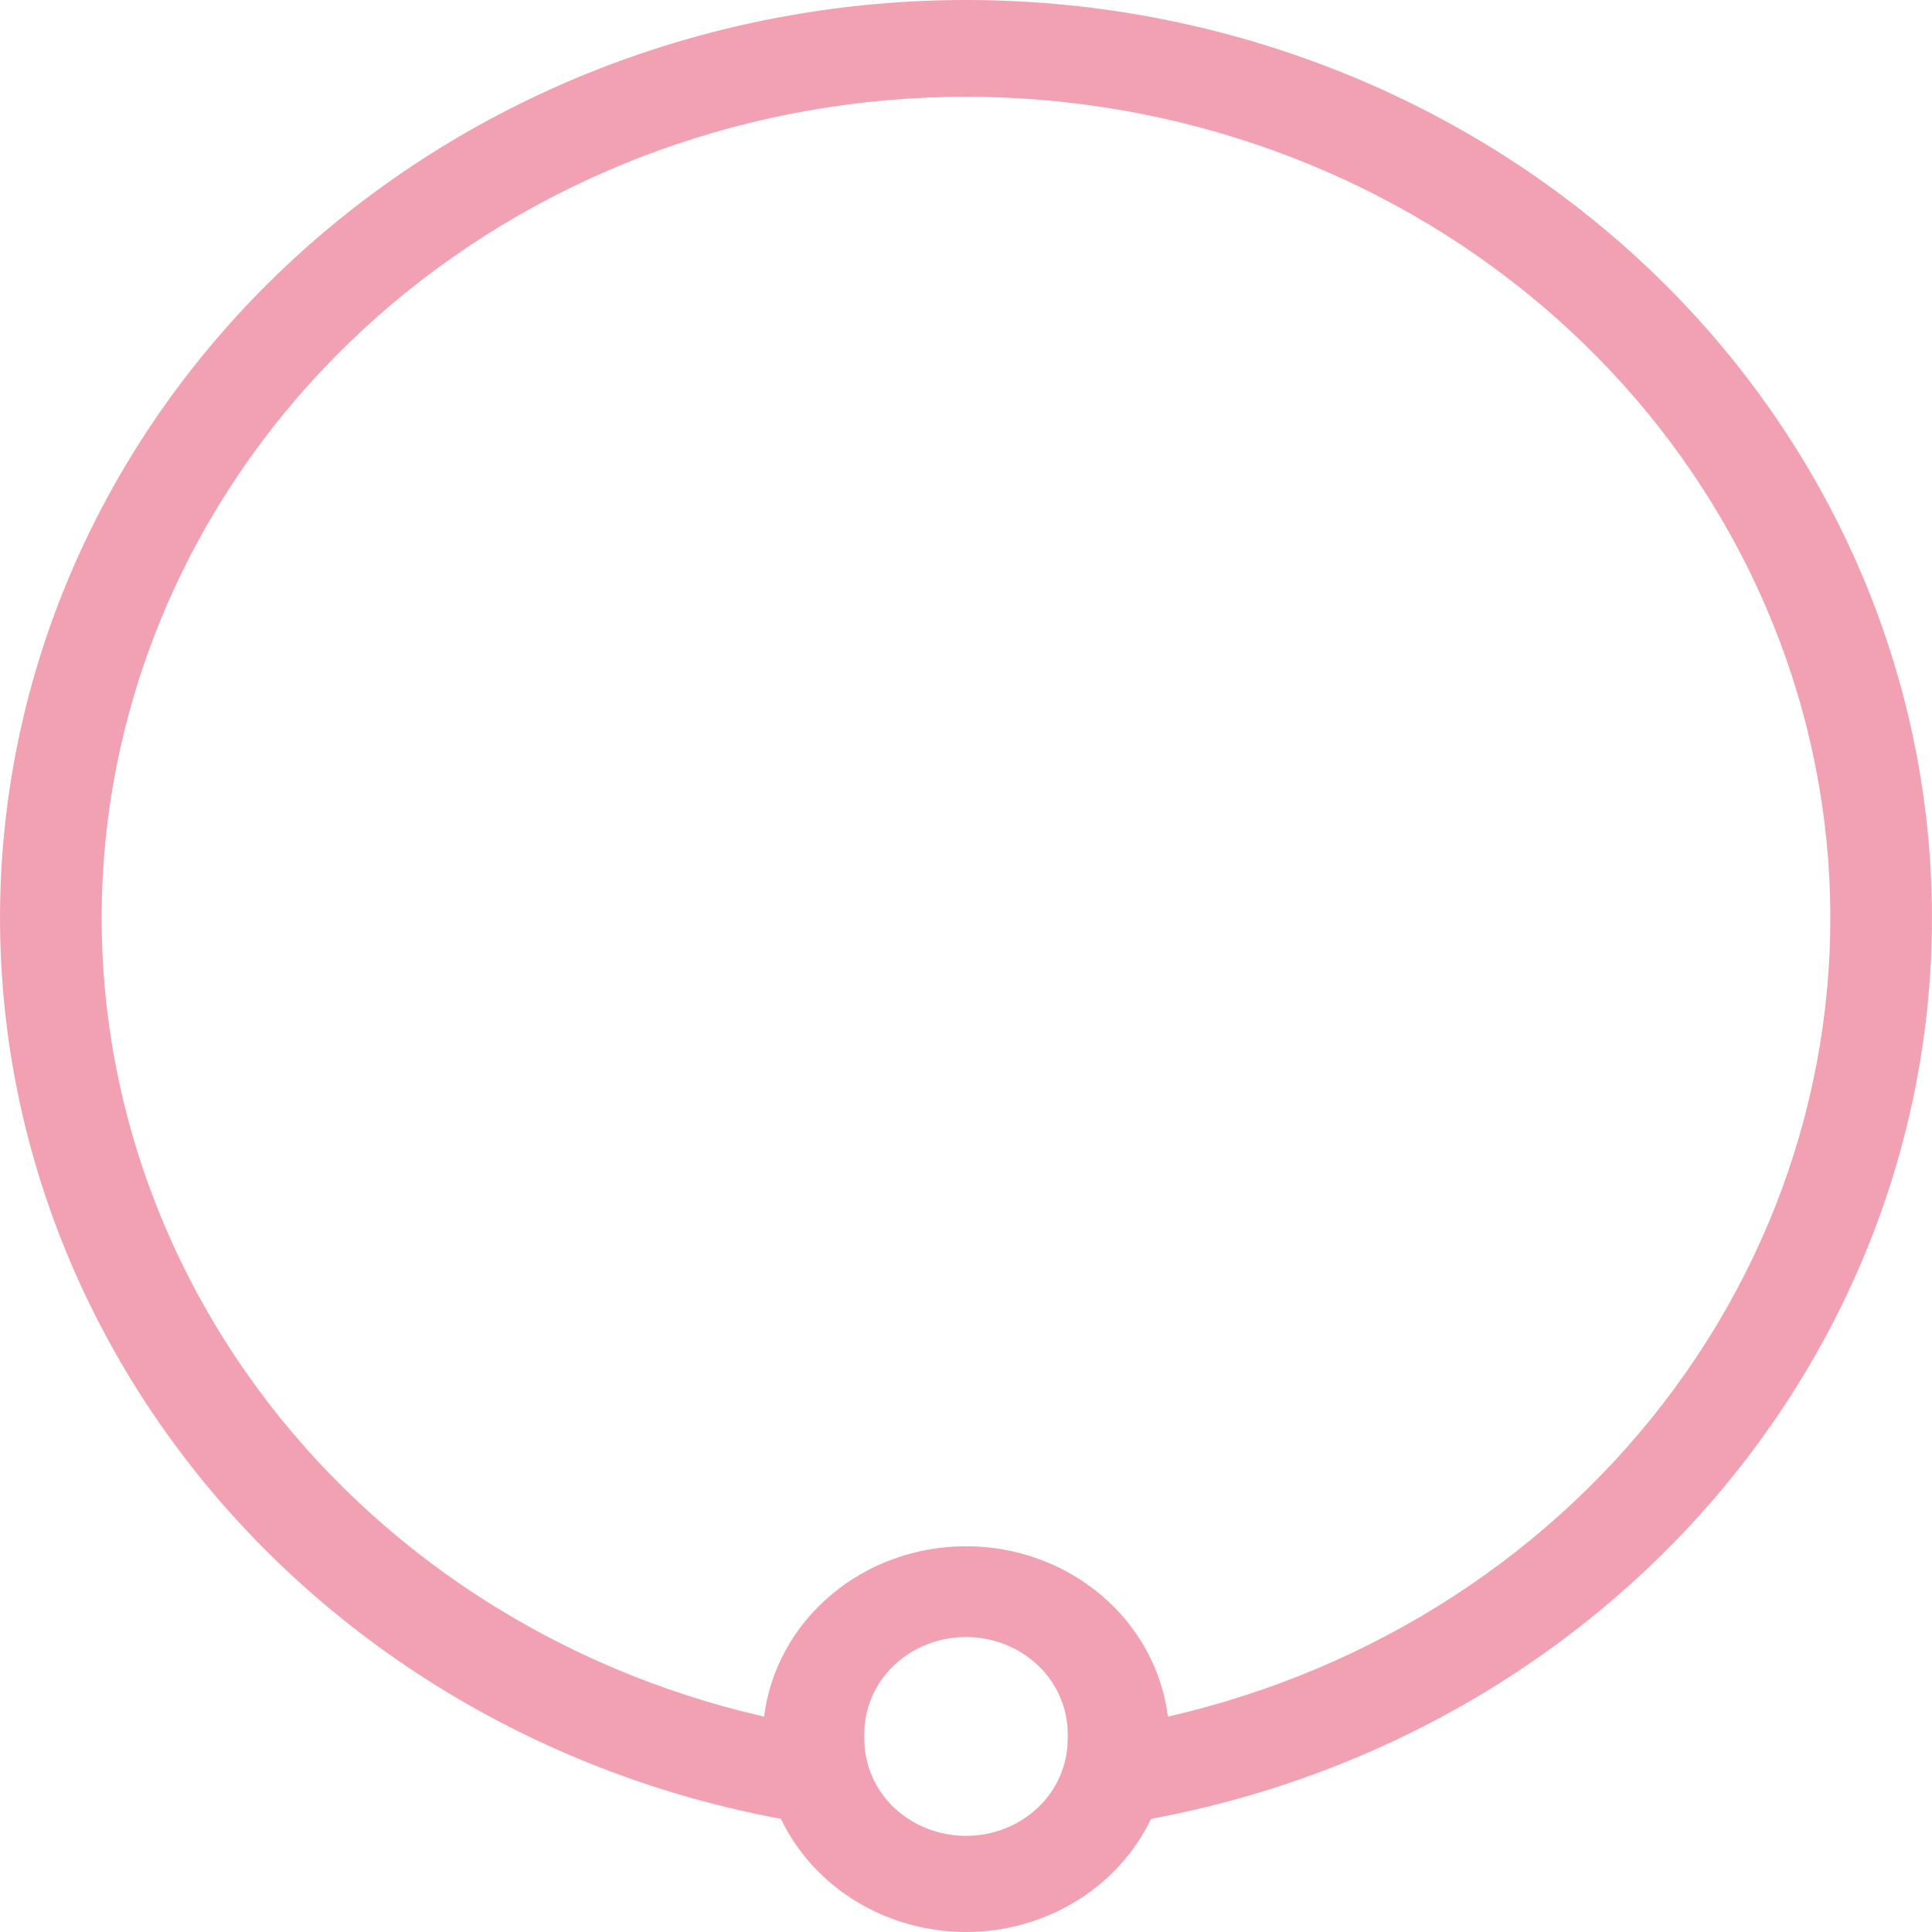 <?xml version="1.0" encoding="UTF-8"?> <svg xmlns="http://www.w3.org/2000/svg" width="21" height="21" viewBox="0 0 21 21" fill="none"><g clip-path="url(#clip0_132_521)"><path d="M10.5 0C7.89 4.4747e-05 5.374 0.924 3.442 2.591C1.51 4.258 0.3 6.549 0.049 9.017C-0.202 11.486 0.523 13.955 2.083 15.943C3.643 17.931 5.927 19.295 8.488 19.77C8.664 20.137 8.947 20.448 9.304 20.666C9.661 20.884 10.076 21 10.5 21C10.924 21 11.339 20.884 11.696 20.666C12.053 20.448 12.336 20.137 12.512 19.77C15.073 19.295 17.357 17.931 18.917 15.943C20.477 13.955 21.202 11.486 20.951 9.017C20.7 6.549 19.491 4.258 17.558 2.591C15.626 0.924 13.11 4.4747e-05 10.5 0ZM9.395 18.905C9.392 18.885 9.392 18.864 9.395 18.844C9.395 18.566 9.511 18.298 9.718 18.101C9.926 17.904 10.207 17.794 10.5 17.794C10.793 17.794 11.074 17.904 11.282 18.101C11.489 18.298 11.605 18.566 11.605 18.844C11.607 18.864 11.607 18.885 11.605 18.905C11.605 19.183 11.489 19.451 11.282 19.648C11.074 19.845 10.793 19.955 10.5 19.955C10.207 19.955 9.926 19.845 9.718 19.648C9.511 19.451 9.395 19.183 9.395 18.905ZM12.695 18.659C12.631 18.149 12.372 17.678 11.968 17.337C11.563 16.995 11.041 16.807 10.5 16.807C9.959 16.807 9.437 16.995 9.032 17.337C8.628 17.678 8.369 18.149 8.305 18.659C6.068 18.148 4.107 16.876 2.792 15.082C1.477 13.289 0.9 11.099 1.17 8.929C1.441 6.758 2.54 4.757 4.26 3.305C5.979 1.854 8.2 1.052 10.5 1.052C12.8 1.052 15.021 1.854 16.74 3.305C18.46 4.757 19.559 6.758 19.83 8.929C20.1 11.099 19.523 13.289 18.208 15.082C16.893 16.876 14.932 18.148 12.695 18.659Z" fill="#F2A1B2"></path></g><defs><clipPath id="clip0_132_521"><rect width="21" height="21" fill="white"></rect></clipPath></defs></svg> 